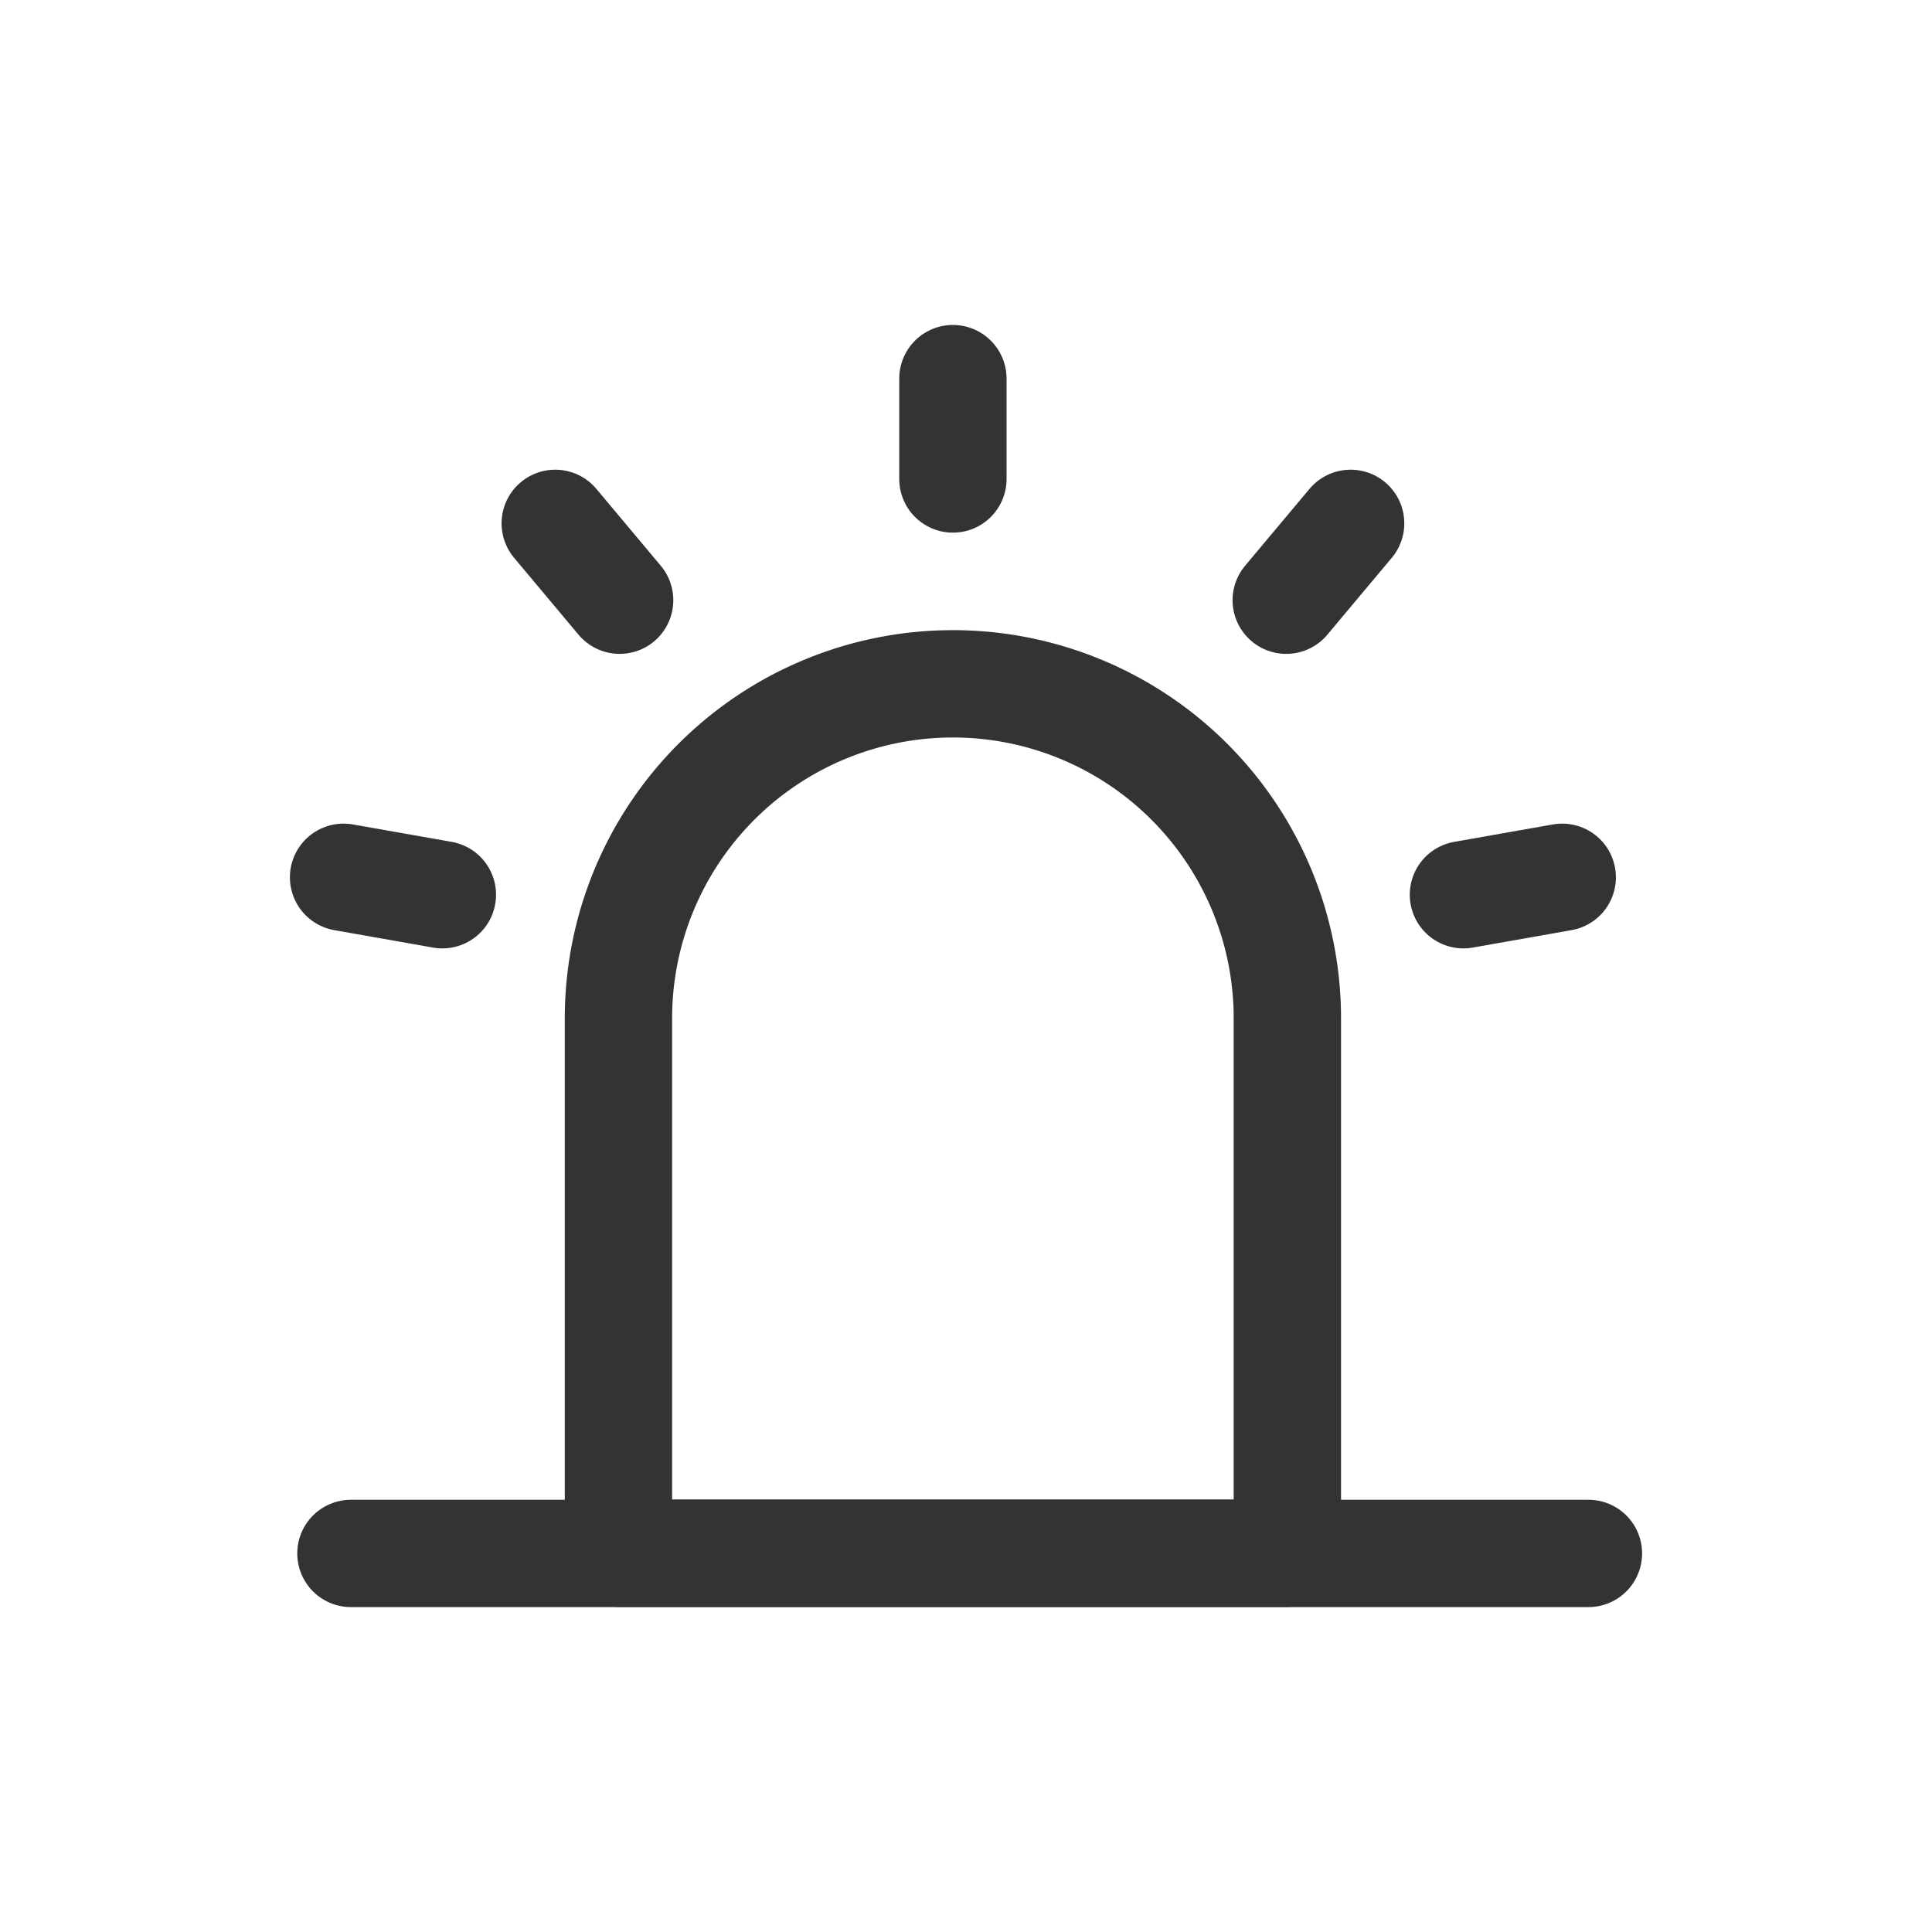 <svg xmlns="http://www.w3.org/2000/svg" width="36" height="36" viewBox="0 0 36 36">
  <defs>
    <style>
      .cls-1 {
        fill: #fff;
        stroke: #707070;
        opacity: 0;
      }

      .cls-2, .cls-3, .cls-5 {
        fill: none;
      }

      .cls-2, .cls-3 {
        stroke: #333;
        stroke-linejoin: round;
        stroke-width: 2px;
      }

      .cls-3 {
        stroke-linecap: round;
      }

      .cls-4 {
        stroke: none;
      }
    </style>
  </defs>
  <g id="组_12365" data-name="组 12365" transform="translate(-102 -35)">
    <g id="矩形_9353" data-name="矩形 9353" class="cls-1" transform="translate(102 35)">
      <rect class="cls-4" width="36" height="36"/>
      <rect class="cls-5" x="0.5" y="0.5" width="35" height="35"/>
    </g>
    <g id="组_12364" data-name="组 12364" transform="translate(102.621 37.055)">
      <path id="路径_8532" data-name="路径 8532" class="cls-2" d="M14,21.232a6.232,6.232,0,0,1,12.464,0V31.2H14Z" transform="translate(-3.097 -4.313)"/>
      <path id="路径_8533" data-name="路径 8533" class="cls-3" d="M24,5V6.87" transform="translate(-6.865 0)"/>
      <path id="路径_8534" data-name="路径 8534" class="cls-3" d="M35.165,9.328l-1.2,1.432" transform="translate(-10.619 -1.631)"/>
      <path id="路径_8535" data-name="路径 8535" class="cls-3" d="M41.105,20.287l-1.841.325" transform="translate(-12.616 -5.995)"/>
      <path id="路径_8536" data-name="路径 8536" class="cls-3" d="M5.781,20.287l1.841.325" transform="translate(0 -5.995)"/>
      <path id="路径_8537" data-name="路径 8537" class="cls-3" d="M12.109,9.328l1.2,1.432" transform="translate(-2.384 -1.631)"/>
      <path id="路径_8538" data-name="路径 8538" class="cls-3" d="M6,41H29.059" transform="translate(-0.082 -14.109)"/>
    </g>
  </g>
</svg>

